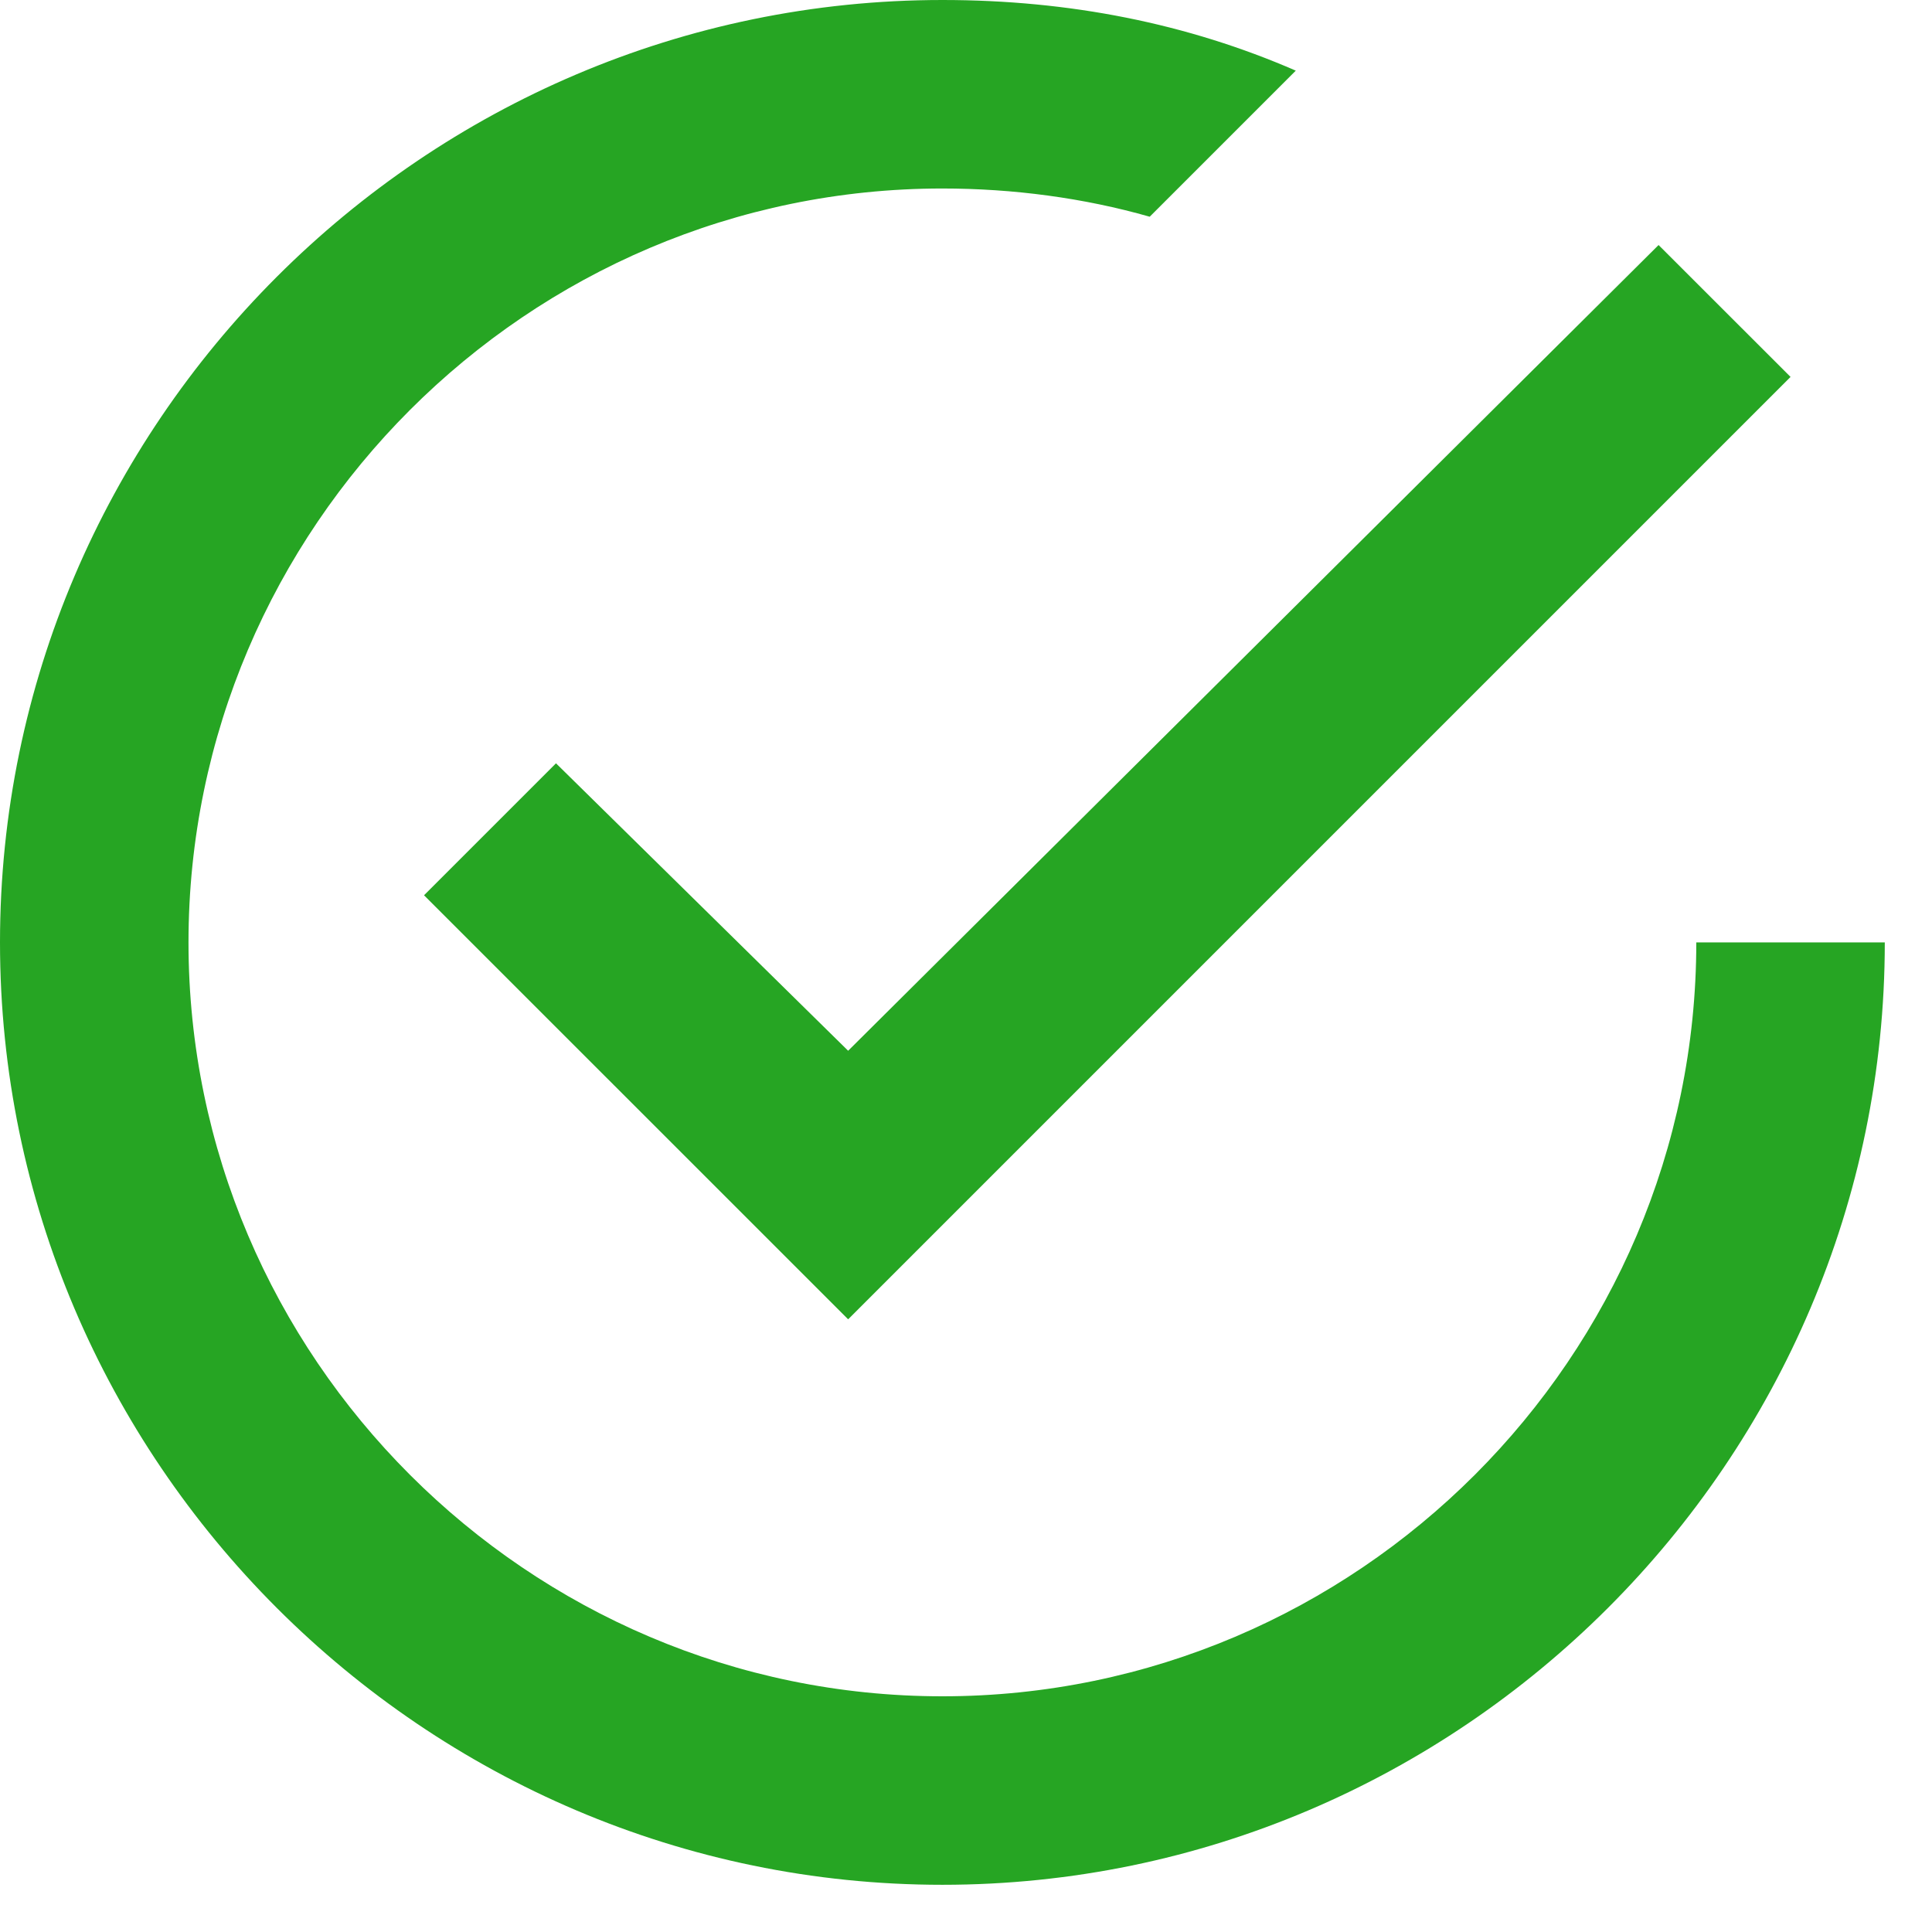 <svg width="23" height="23" viewBox="0 0 23 23" fill="none" xmlns="http://www.w3.org/2000/svg">
<path d="M6.619 9.087L5.048 10.658L10.097 15.706L21.316 4.487L19.745 2.917L10.097 12.509L6.619 9.087ZM20.194 11.219C20.194 16.155 16.155 20.194 11.219 20.194C6.283 20.194 2.244 16.155 2.244 11.219C2.244 6.283 6.283 2.244 11.219 2.244C12.06 2.244 12.902 2.356 13.687 2.58L15.426 0.841C14.136 0.28 12.733 0 11.219 0C5.048 0 0 5.048 0 11.219C0 17.389 5.048 22.438 11.219 22.438C17.389 22.438 22.438 17.389 22.438 11.219H20.194Z" fill="#26A523"/>
</svg>
